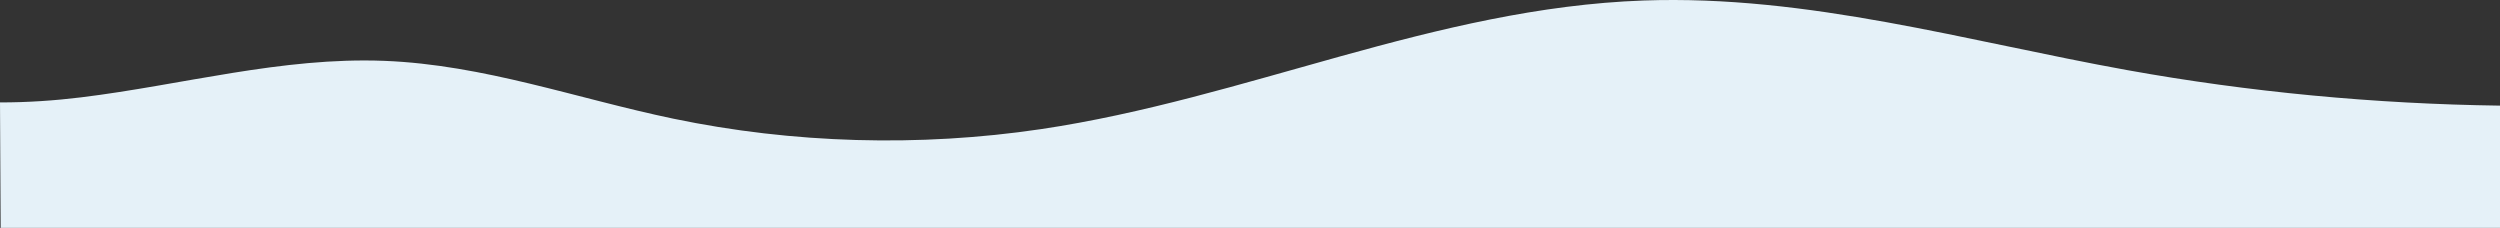 <?xml version="1.0" encoding="utf-8"?>
<!-- Generator: Adobe Illustrator 16.0.0, SVG Export Plug-In . SVG Version: 6.00 Build 0)  -->
<!DOCTYPE svg PUBLIC "-//W3C//DTD SVG 1.1//EN" "http://www.w3.org/Graphics/SVG/1.1/DTD/svg11.dtd">
<svg version="1.1" id="Livello_1" xmlns="http://www.w3.org/2000/svg" xmlns:xlink="http://www.w3.org/1999/xlink" x="0px" y="0px"
	 width="3752px" height="341.998px" viewBox="0 0 3752 341.998" enable-background="new 0 0 3752 341.998" xml:space="preserve">
<rect x="0" y="0" width="3752" height="341.998" fill="#333333" stroke="none"/>
<path fill-rule="evenodd" clip-rule="evenodd" fill="#E5F1F8" d="M3752,158.538c-187.53-2.55-376.73-20.35-559.56-53.33
	c-240.64-43.4-479.12-113.25-725.74-104.45c-313.03,11.16-596.61,147.33-904.52,193.06c-182.34,27.08-372.34,21.67-551.72-15.71
	c-144.56-30.12-284.26-80.93-433.61-86.77c-153.76-6.02-303.17,36.17-455.29,54.79c-39.54,4.84-80.61,7.65-121.56,7.59l1,188.28
	h3751V158.538z"/>
</svg>
